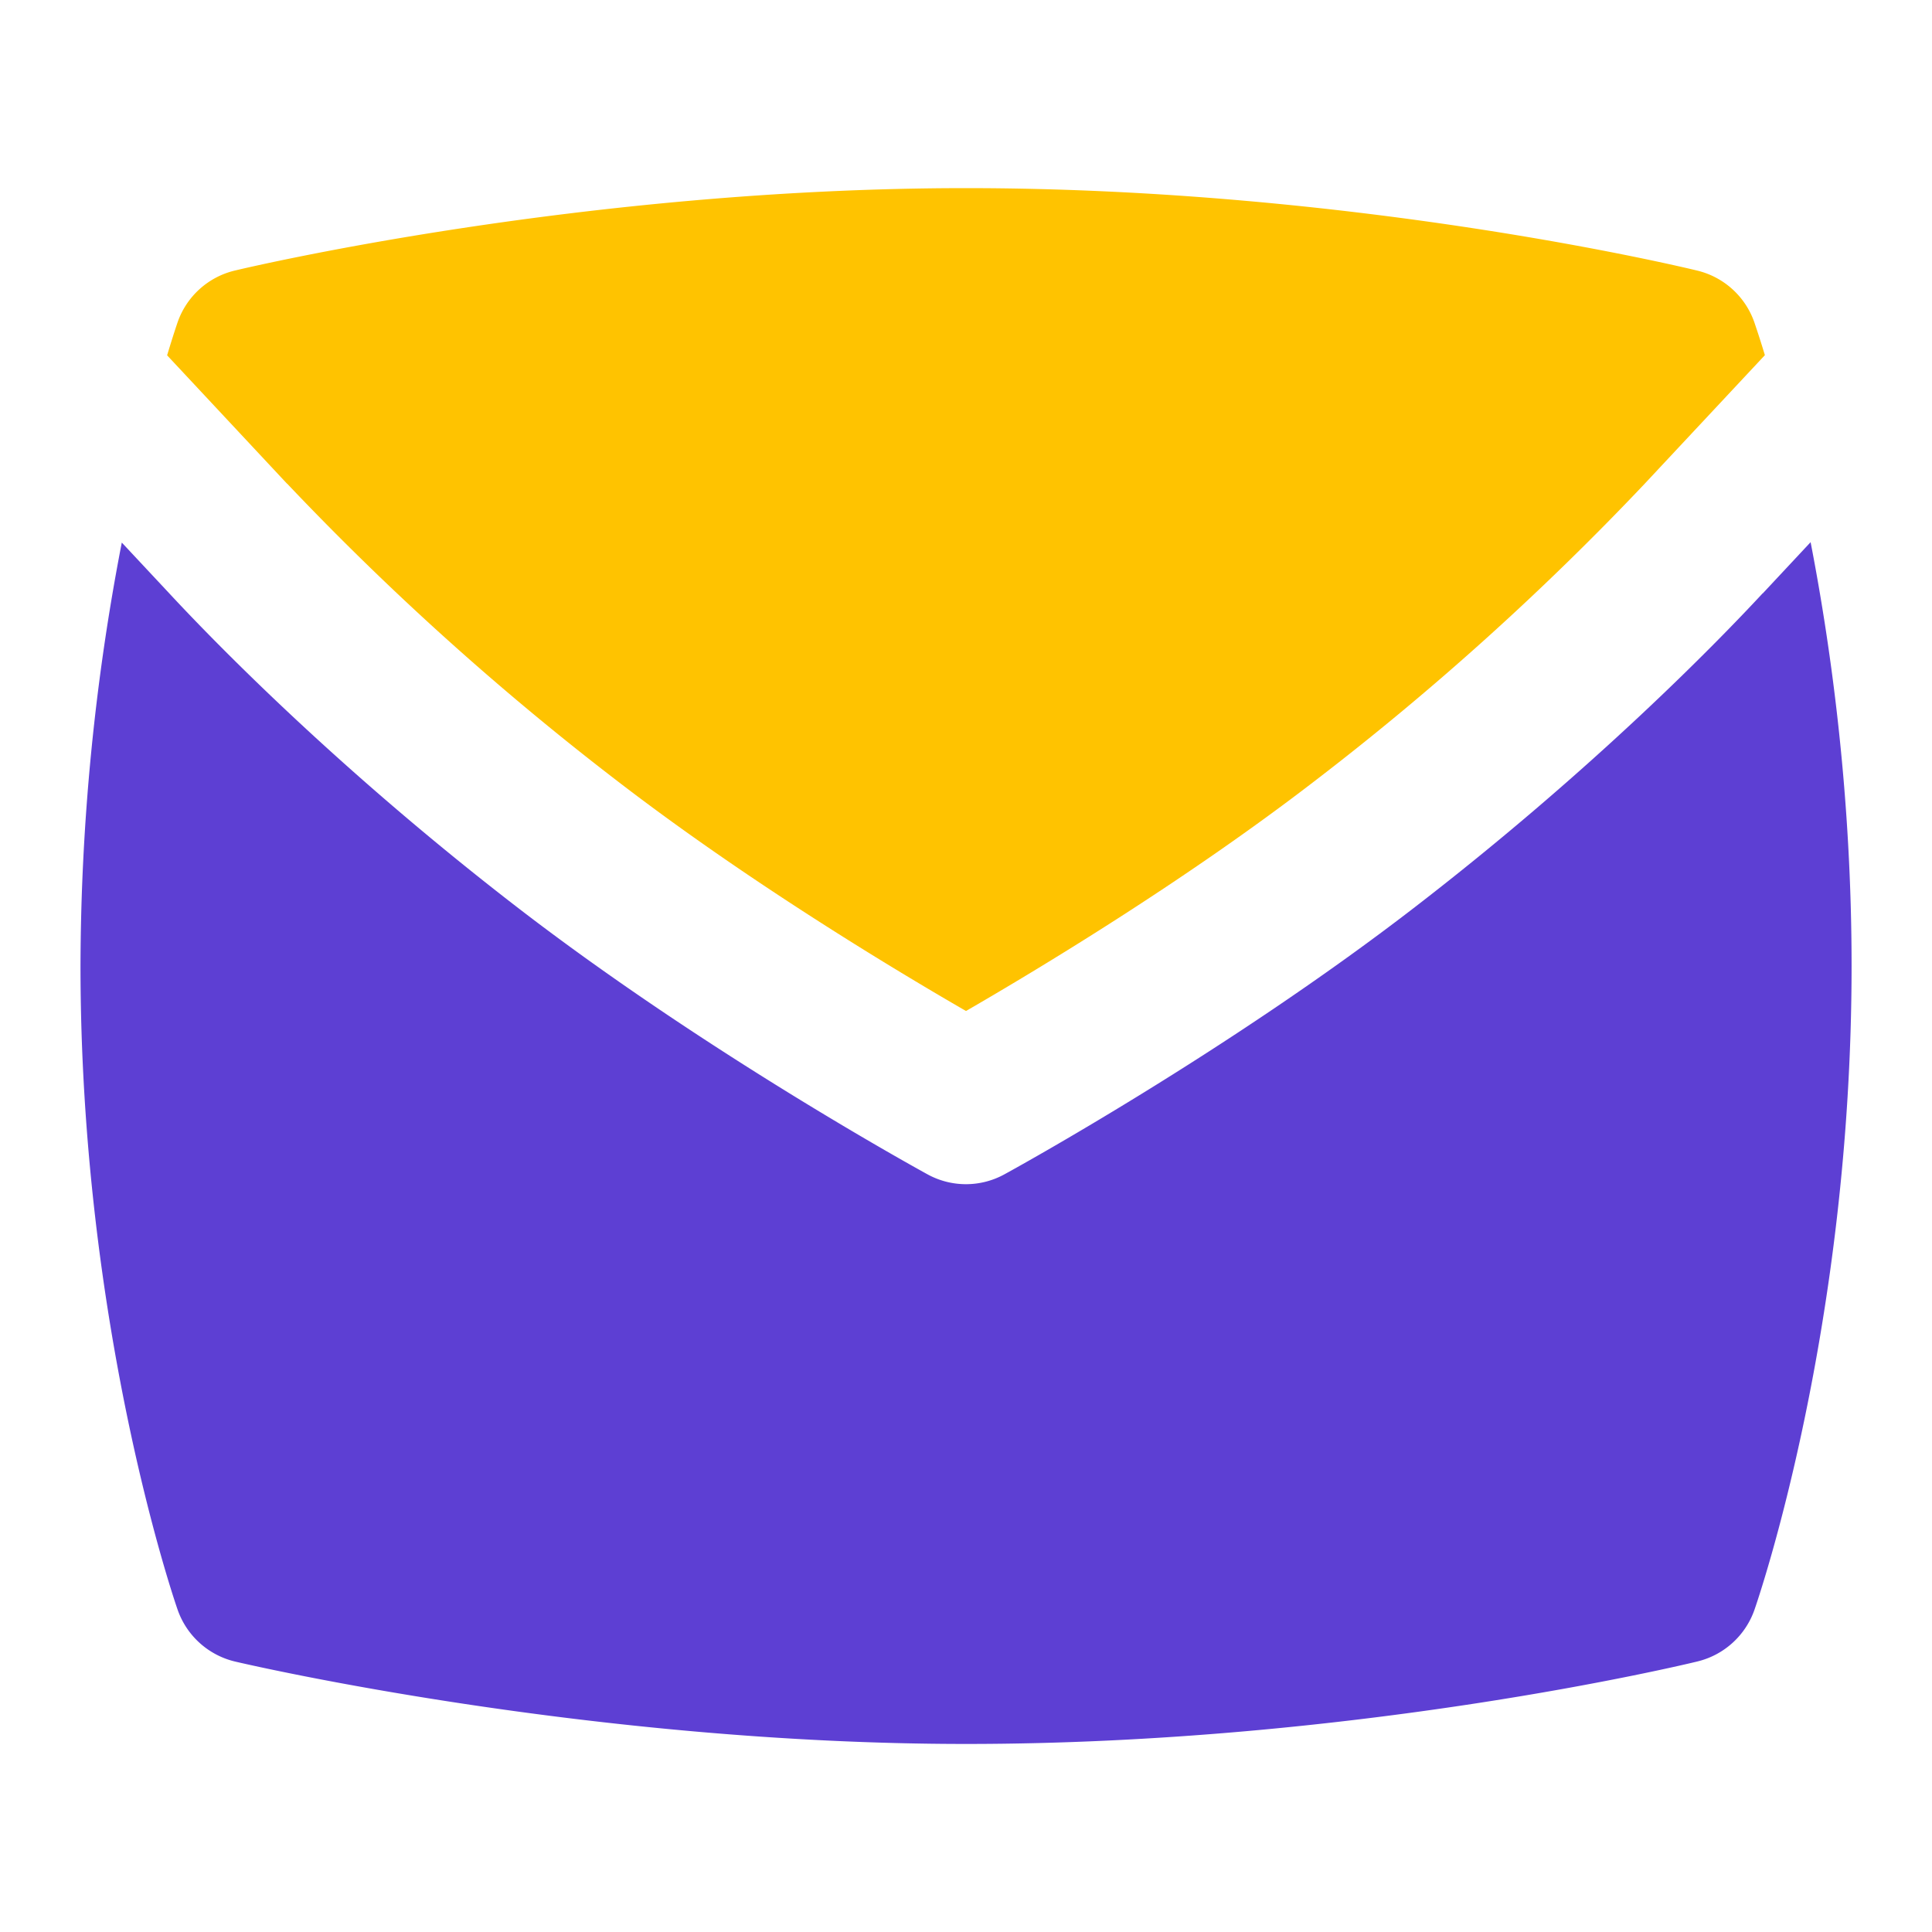 <svg xmlns="http://www.w3.org/2000/svg" version="1.1" xmlns:xlink="http://www.w3.org/1999/xlink" width="24" height="24"><svg viewBox="0 0 24 24">
                  <g>
                    <path fill="#5D3FD3" d="M21.896 7.371c-.555.598-2.089 2.177-4.319 3.897-2.338 1.804-4.986 3.258-5.098 3.319a.993.993 0 0 1-.959 0c-.111-.061-2.759-1.515-5.098-3.319-2.23-1.72-3.764-3.299-4.32-3.898l-.589-.63A27.884 27.884 0 0 0 1 12.001c0 4.458 1.156 7.852 1.206 7.994a1 1 0 0 0 .717.646c.178.042 4.42 1.023 9.078 1.023 4.819 0 8.914-.983 9.086-1.025a1 1 0 0 0 .708-.643c.049-.141 1.206-3.51 1.206-7.996 0-2.067-.242-3.886-.509-5.265l-.594.636Z"></path>
                    <path fill="#FFC300" d="M3.566 6.007a34.99 34.99 0 0 0 4.078 3.676c1.646 1.27 3.5 2.382 4.356 2.876.856-.495 2.714-1.608 4.355-2.875a34.755 34.755 0 0 0 4.076-3.675l1.493-1.597a11.75 11.75 0 0 0-.132-.411.999.999 0 0 0-.706-.639c-.172-.042-4.257-1.025-9.087-1.025-4.744 0-8.907.982-9.082 1.024a.998.998 0 0 0-.712.646c-.009.027-.057.167-.129.407l1.49 1.595Z"></path>
                  </g>
                </svg><style>@media (prefers-color-scheme: light) { :root { filter: none; } }
@media (prefers-color-scheme: dark) { :root { filter: none; } }
</style></svg>